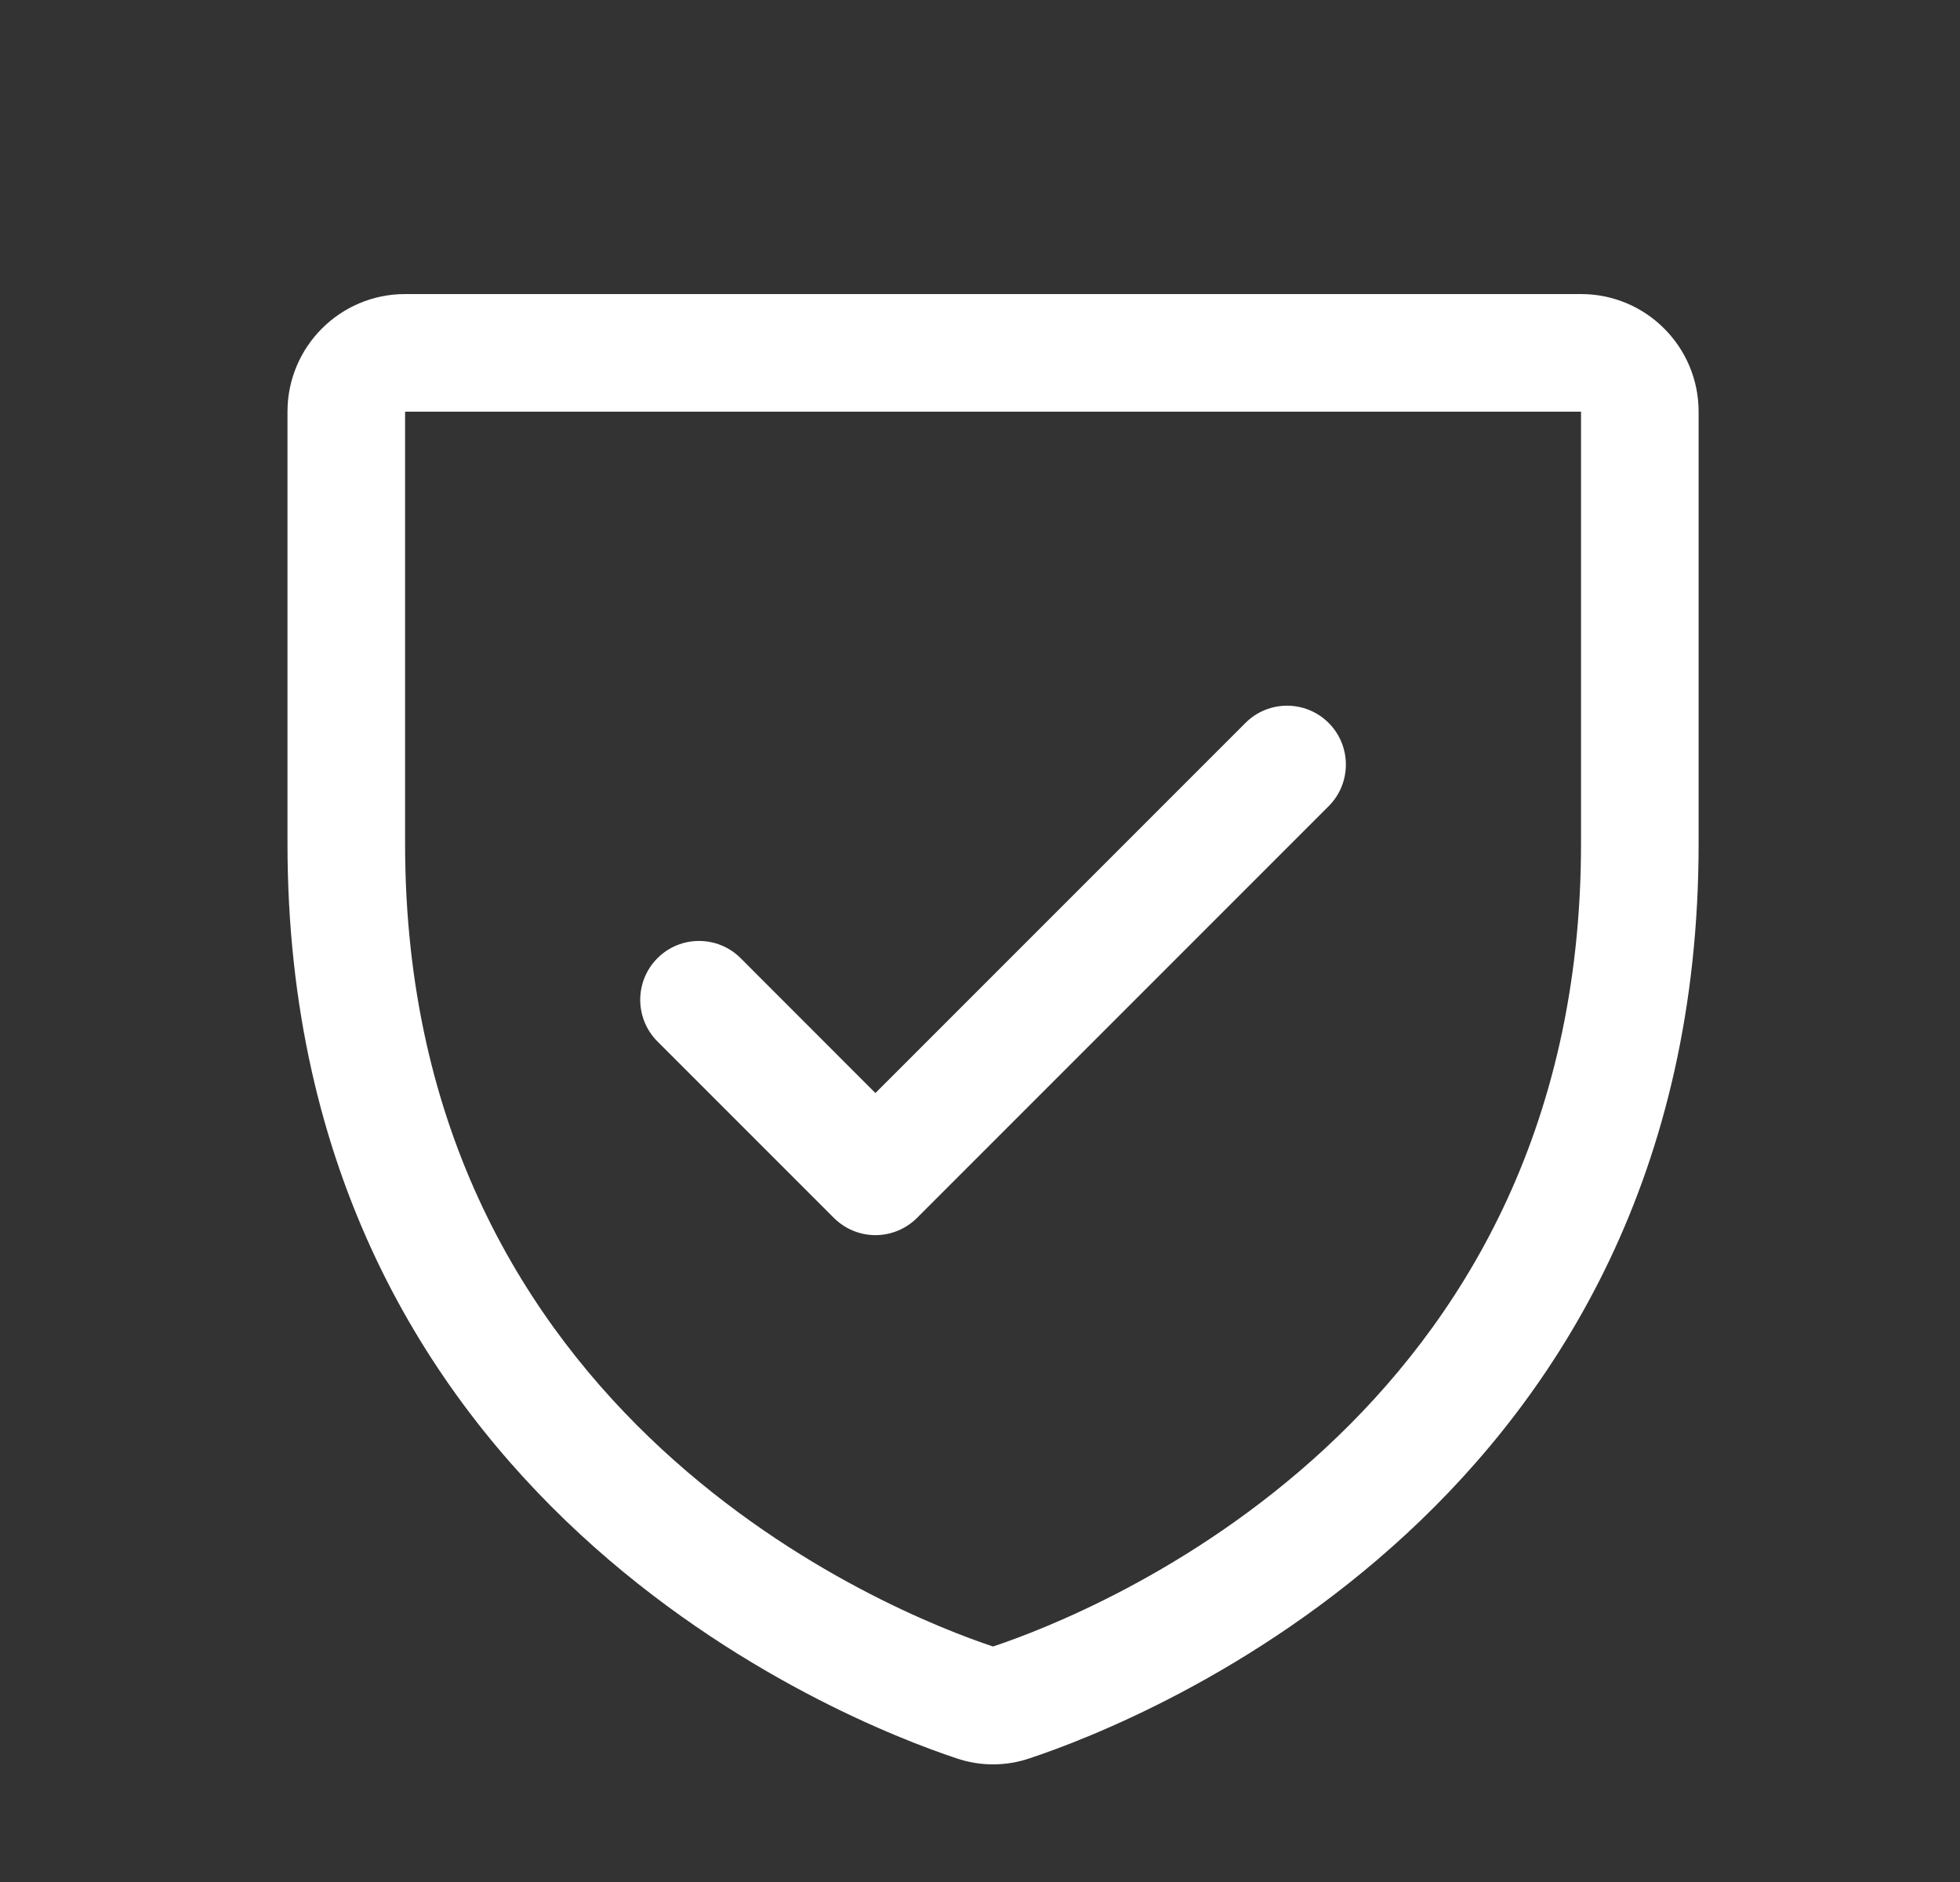 <svg width="25" height="24" viewBox="0 0 25 24" fill="none" xmlns="http://www.w3.org/2000/svg">
<rect x="0" y="0" width="25" height="24" fill="#333333" stroke="none"/>
<path fill-rule="evenodd" clip-rule="evenodd" d="M20.166 3.75H5.167C4.338 3.75 3.667 4.422 3.667 5.25V10.761C3.667 19.162 10.775 21.949 12.198 22.422C12.502 22.526 12.831 22.526 13.135 22.422C14.56 21.949 21.666 19.162 21.666 10.761V5.25C21.666 4.422 20.995 3.75 20.166 3.75V3.75ZM20.166 10.762C20.166 18.113 13.946 20.57 12.666 20.997C11.398 20.574 5.167 18.12 5.167 10.762V5.25H20.166V10.762ZM8.386 13.281C8.093 12.988 8.093 12.512 8.386 12.219C8.679 11.926 9.154 11.926 9.447 12.219L11.166 13.939L15.886 9.219C16.179 8.926 16.654 8.926 16.947 9.219C17.24 9.512 17.24 9.988 16.947 10.281L11.697 15.531C11.556 15.671 11.366 15.751 11.166 15.751C10.967 15.751 10.777 15.671 10.636 15.531L8.386 13.281Z" fill="white"/>
</svg>
